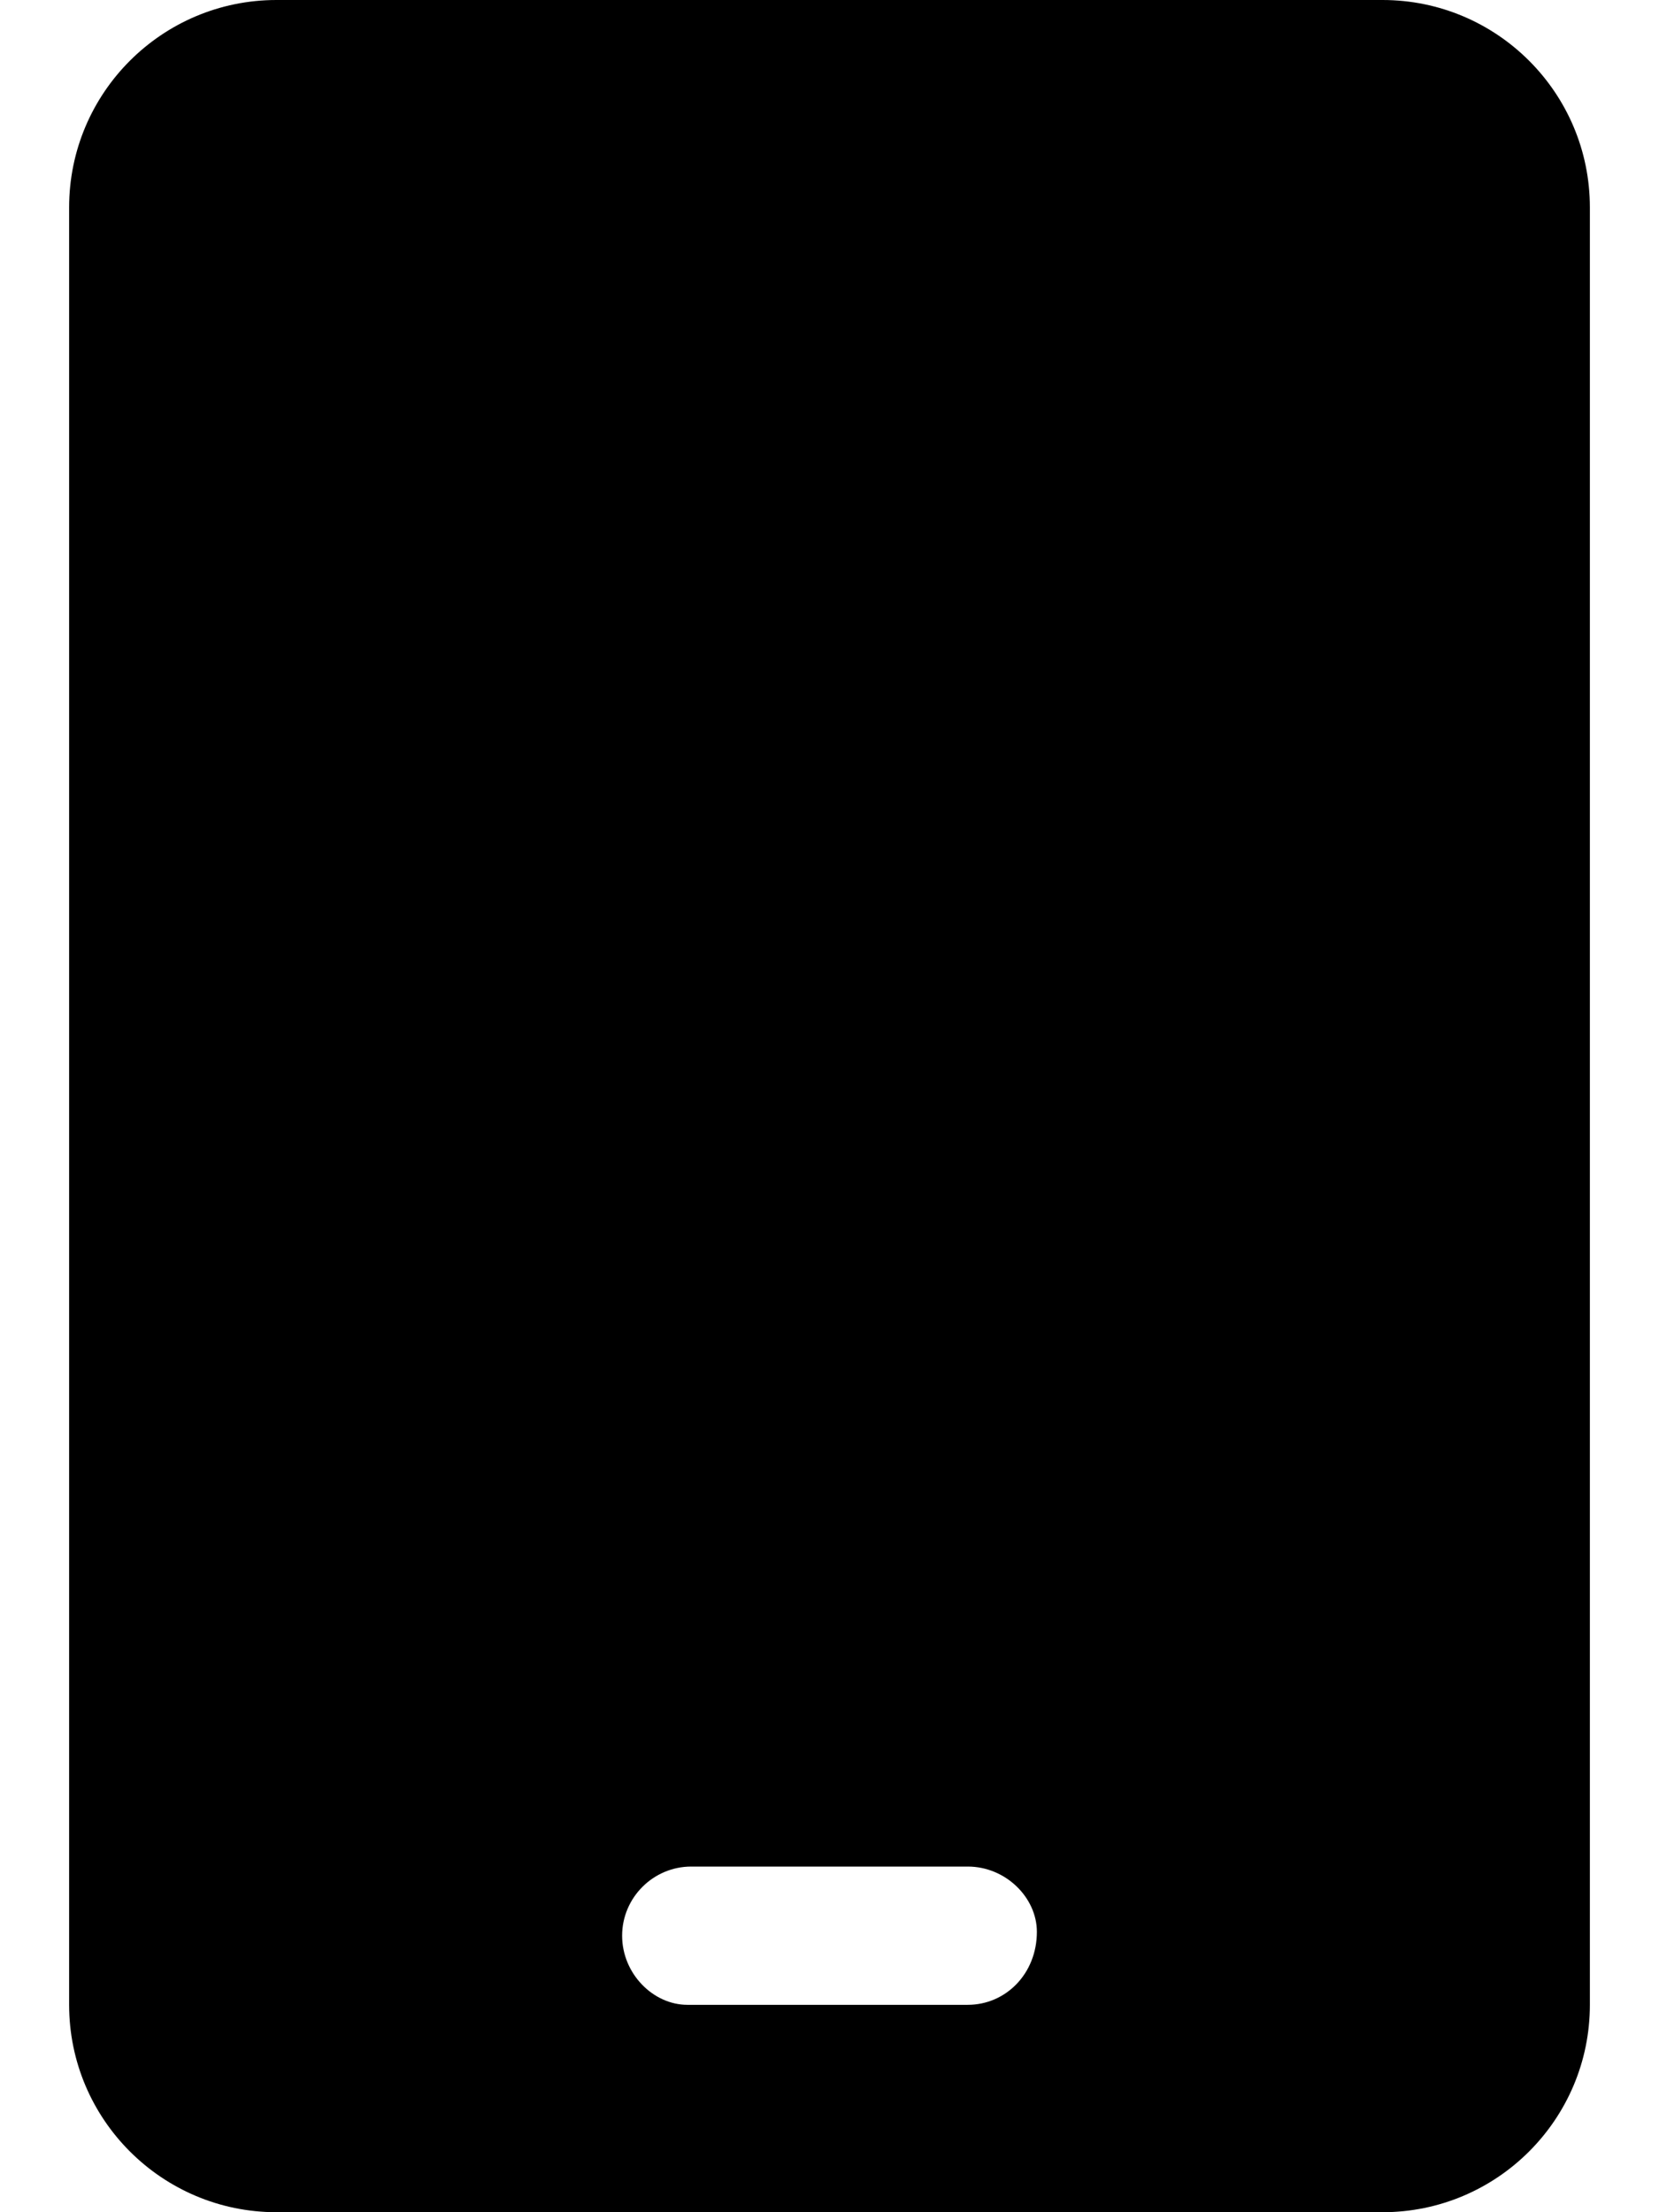 <svg xmlns="http://www.w3.org/2000/svg" viewBox="0 0 384 512"><!--! Font Awesome Free 6.0.0 by @fontawesome - https://fontawesome.com License - https://fontawesome.com/license/free (Icons: CC BY 4.0, Fonts: SIL OFL 1.1, Code: MIT License) Copyright 2022 Fonticons, Inc.--><path d="M320 0H64C37.5 0 16 21.5 16 48v416c0 26.5 21.5 48 48 48h256c26.5 0 48-21.5 48-48V48c0-26.5-21.5-48-48-48zm-80 447.1c0 9.7-7.2 16.9-16 16.9h-64.9c-7.9 0-15.1-7.2-15.1-16s7.2-16 16-16h64c8.8 0 16 7.2 16 15.1z"/></svg>